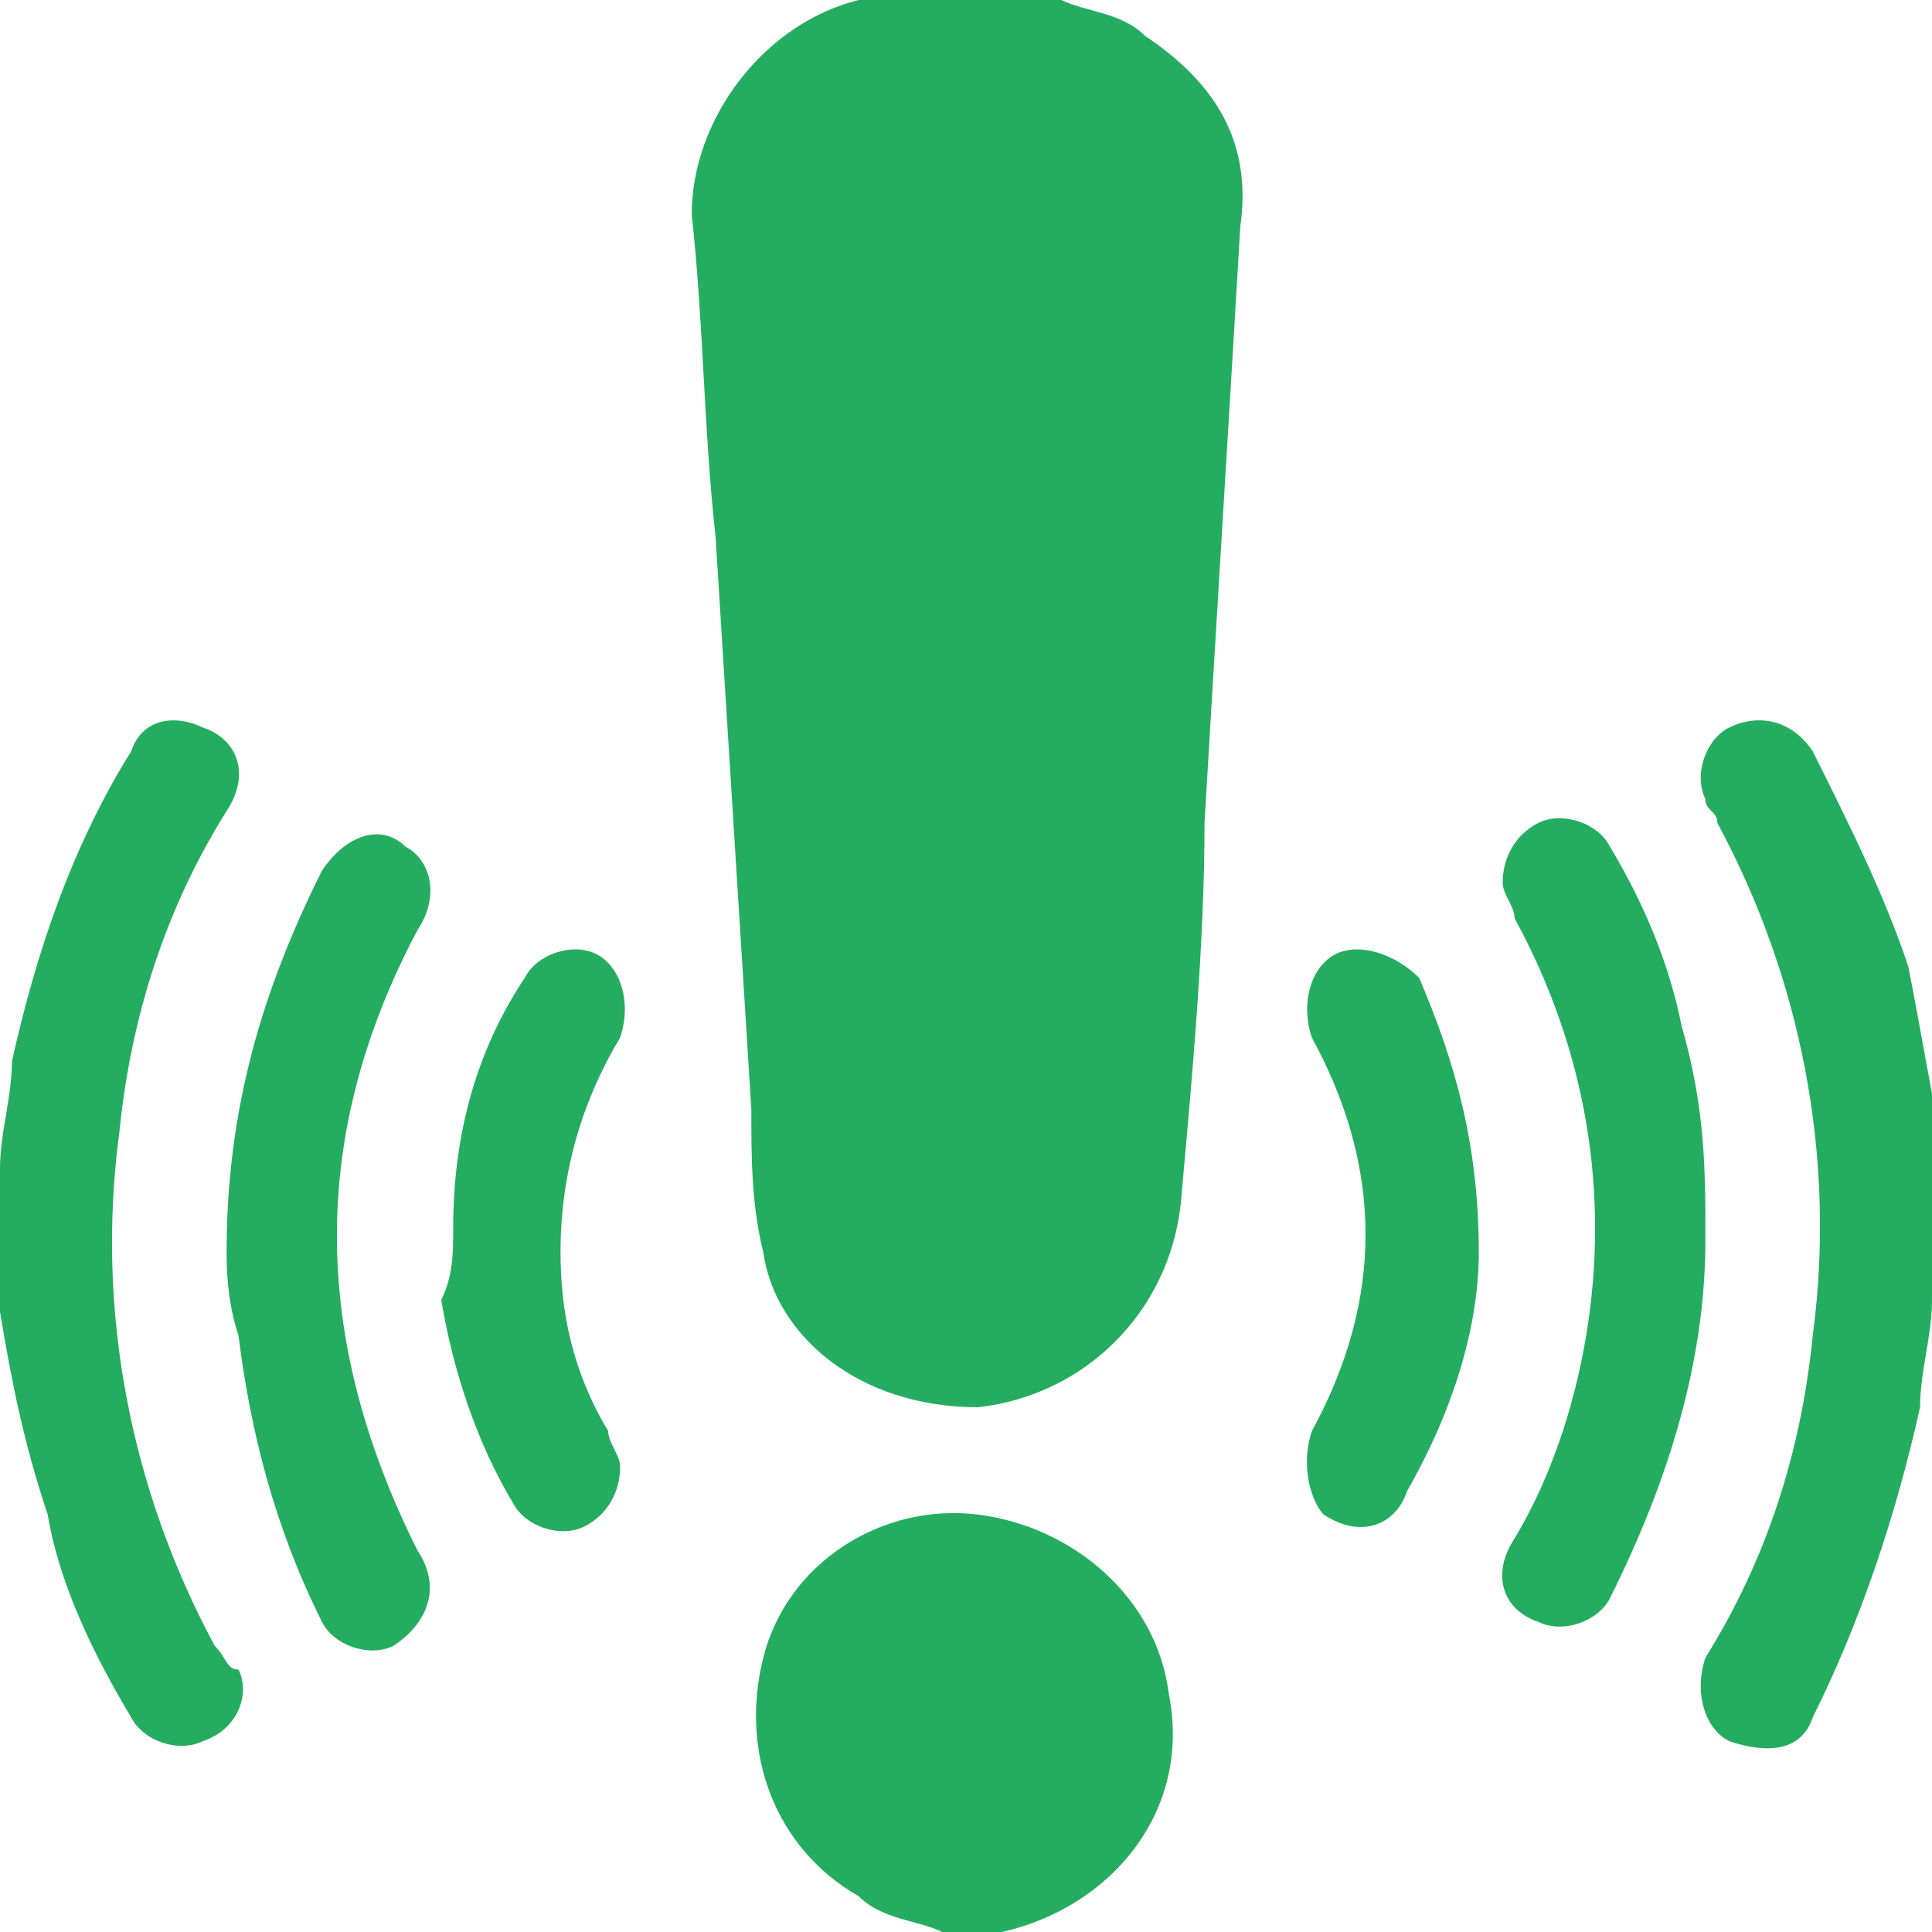 <!-- Generator: Adobe Illustrator 23.0.0, SVG Export Plug-In  -->
<svg version="1.1" xmlns="http://www.w3.org/2000/svg" xmlns:xlink="http://www.w3.org/1999/xlink" x="0px" y="0px" width="16.2px"
	 height="16.2px" viewBox="0 0 16.2 16.2" style="enable-background:new 0 0 16.2 16.2;" xml:space="preserve">
<style type="text/css">
	.st0{fill:#24AD60;}
</style>
<defs>
</defs>
<g>
	<path class="st0" d="M8.9,0c0.2,0.1,0.5,0.1,0.7,0.3c0.6,0.4,0.9,0.9,0.8,1.6c-0.1,1.7-0.2,3.3-0.3,5C10.1,7.9,10,9,9.9,10.1
		c-0.1,0.9-0.8,1.6-1.7,1.7c-1,0-1.7-0.6-1.8-1.3c-0.1-0.4-0.1-0.8-0.1-1.2C6.2,7.7,6.1,6.1,6,4.5C5.9,3.6,5.9,2.7,5.8,1.8
		C5.8,1,6.4,0.2,7.2,0c0,0,0.1,0,0.1,0C7.9,0,8.4,0,8.9,0z"/>
	<path class="st0" d="M7.9,16.2c-0.2-0.1-0.5-0.1-0.7-0.3c-0.7-0.4-1-1.2-0.8-2c0.2-0.8,1-1.3,1.8-1.2c0.8,0.1,1.5,0.7,1.6,1.5
		c0.2,1-0.5,1.8-1.4,2c0,0,0,0-0.1,0C8.2,16.2,8.1,16.2,7.9,16.2z"/>
	<path class="st0" d="M0,9.8c0-0.3,0.1-0.6,0.1-0.9C0.3,8,0.6,7.1,1.1,6.3C1.2,6,1.5,6,1.7,6.1C2,6.2,2.1,6.5,1.9,6.8
		C1.4,7.6,1.1,8.5,1,9.5c-0.2,1.5,0.1,3,0.8,4.3C1.9,13.9,1.9,14,2,14c0.1,0.2,0,0.5-0.3,0.6c-0.2,0.1-0.5,0-0.6-0.2
		c-0.3-0.5-0.6-1.1-0.7-1.7C0.2,12.1,0.1,11.6,0,11c0,0,0-0.1,0-0.1C0,10.5,0,10.2,0,9.8z"/>
	<path class="st0" d="M16.2,10.9c0,0.3-0.1,0.6-0.1,0.9c-0.2,0.9-0.5,1.8-0.9,2.6c-0.1,0.3-0.4,0.3-0.7,0.2
		c-0.2-0.1-0.3-0.4-0.2-0.7c0.5-0.8,0.8-1.7,0.9-2.7c0.2-1.5-0.1-3-0.8-4.3c0-0.1-0.1-0.1-0.1-0.2c-0.1-0.2,0-0.5,0.2-0.6
		C14.7,6,15,6,15.2,6.3c0.3,0.6,0.6,1.2,0.8,1.8c0.1,0.5,0.2,1.1,0.3,1.6c0,0,0,0.1,0,0.1C16.2,10.2,16.2,10.5,16.2,10.9z"/>
	<path class="st0" d="M1.9,10.5c0-1.2,0.3-2.2,0.8-3.2C2.9,7,3.2,6.9,3.4,7.1c0.2,0.1,0.3,0.4,0.1,0.7c-0.9,1.7-0.9,3.4,0,5.2
		c0.2,0.3,0.1,0.6-0.2,0.8c-0.2,0.1-0.5,0-0.6-0.2C2.3,12.8,2.1,12,2,11.2C1.9,10.9,1.9,10.6,1.9,10.5z"/>
	<path class="st0" d="M14.3,10.4c0,1-0.3,2-0.8,3c-0.1,0.2-0.4,0.3-0.6,0.2c-0.3-0.1-0.4-0.4-0.2-0.7c0.3-0.5,0.5-1.1,0.6-1.7
		c0.2-1.2,0-2.4-0.6-3.5c0-0.1-0.1-0.2-0.1-0.3c0-0.2,0.1-0.4,0.3-0.5c0.2-0.1,0.5,0,0.6,0.2c0.3,0.5,0.5,1,0.6,1.5
		C14.3,9.3,14.3,9.8,14.3,10.4z"/>
	<path class="st0" d="M3.8,10.3c0-0.8,0.2-1.5,0.6-2.1C4.5,8,4.8,7.9,5,8c0.2,0.1,0.3,0.4,0.2,0.7c-0.3,0.5-0.5,1.1-0.5,1.8
		c0,0.5,0.1,1,0.4,1.5c0,0.1,0.1,0.2,0.1,0.3c0,0.2-0.1,0.4-0.3,0.5c-0.2,0.1-0.5,0-0.6-0.2c-0.3-0.5-0.5-1.1-0.6-1.7
		C3.8,10.7,3.8,10.5,3.8,10.3z"/>
	<path class="st0" d="M12.4,10.5c0,0.6-0.2,1.3-0.6,2c-0.1,0.3-0.4,0.4-0.7,0.2C11,12.6,10.9,12.3,11,12c0.6-1.1,0.6-2.2,0-3.3
		C10.9,8.4,11,8.1,11.2,8c0.2-0.1,0.5,0,0.7,0.2C12.2,8.9,12.4,9.6,12.4,10.5z"/>
</g>
</svg>
